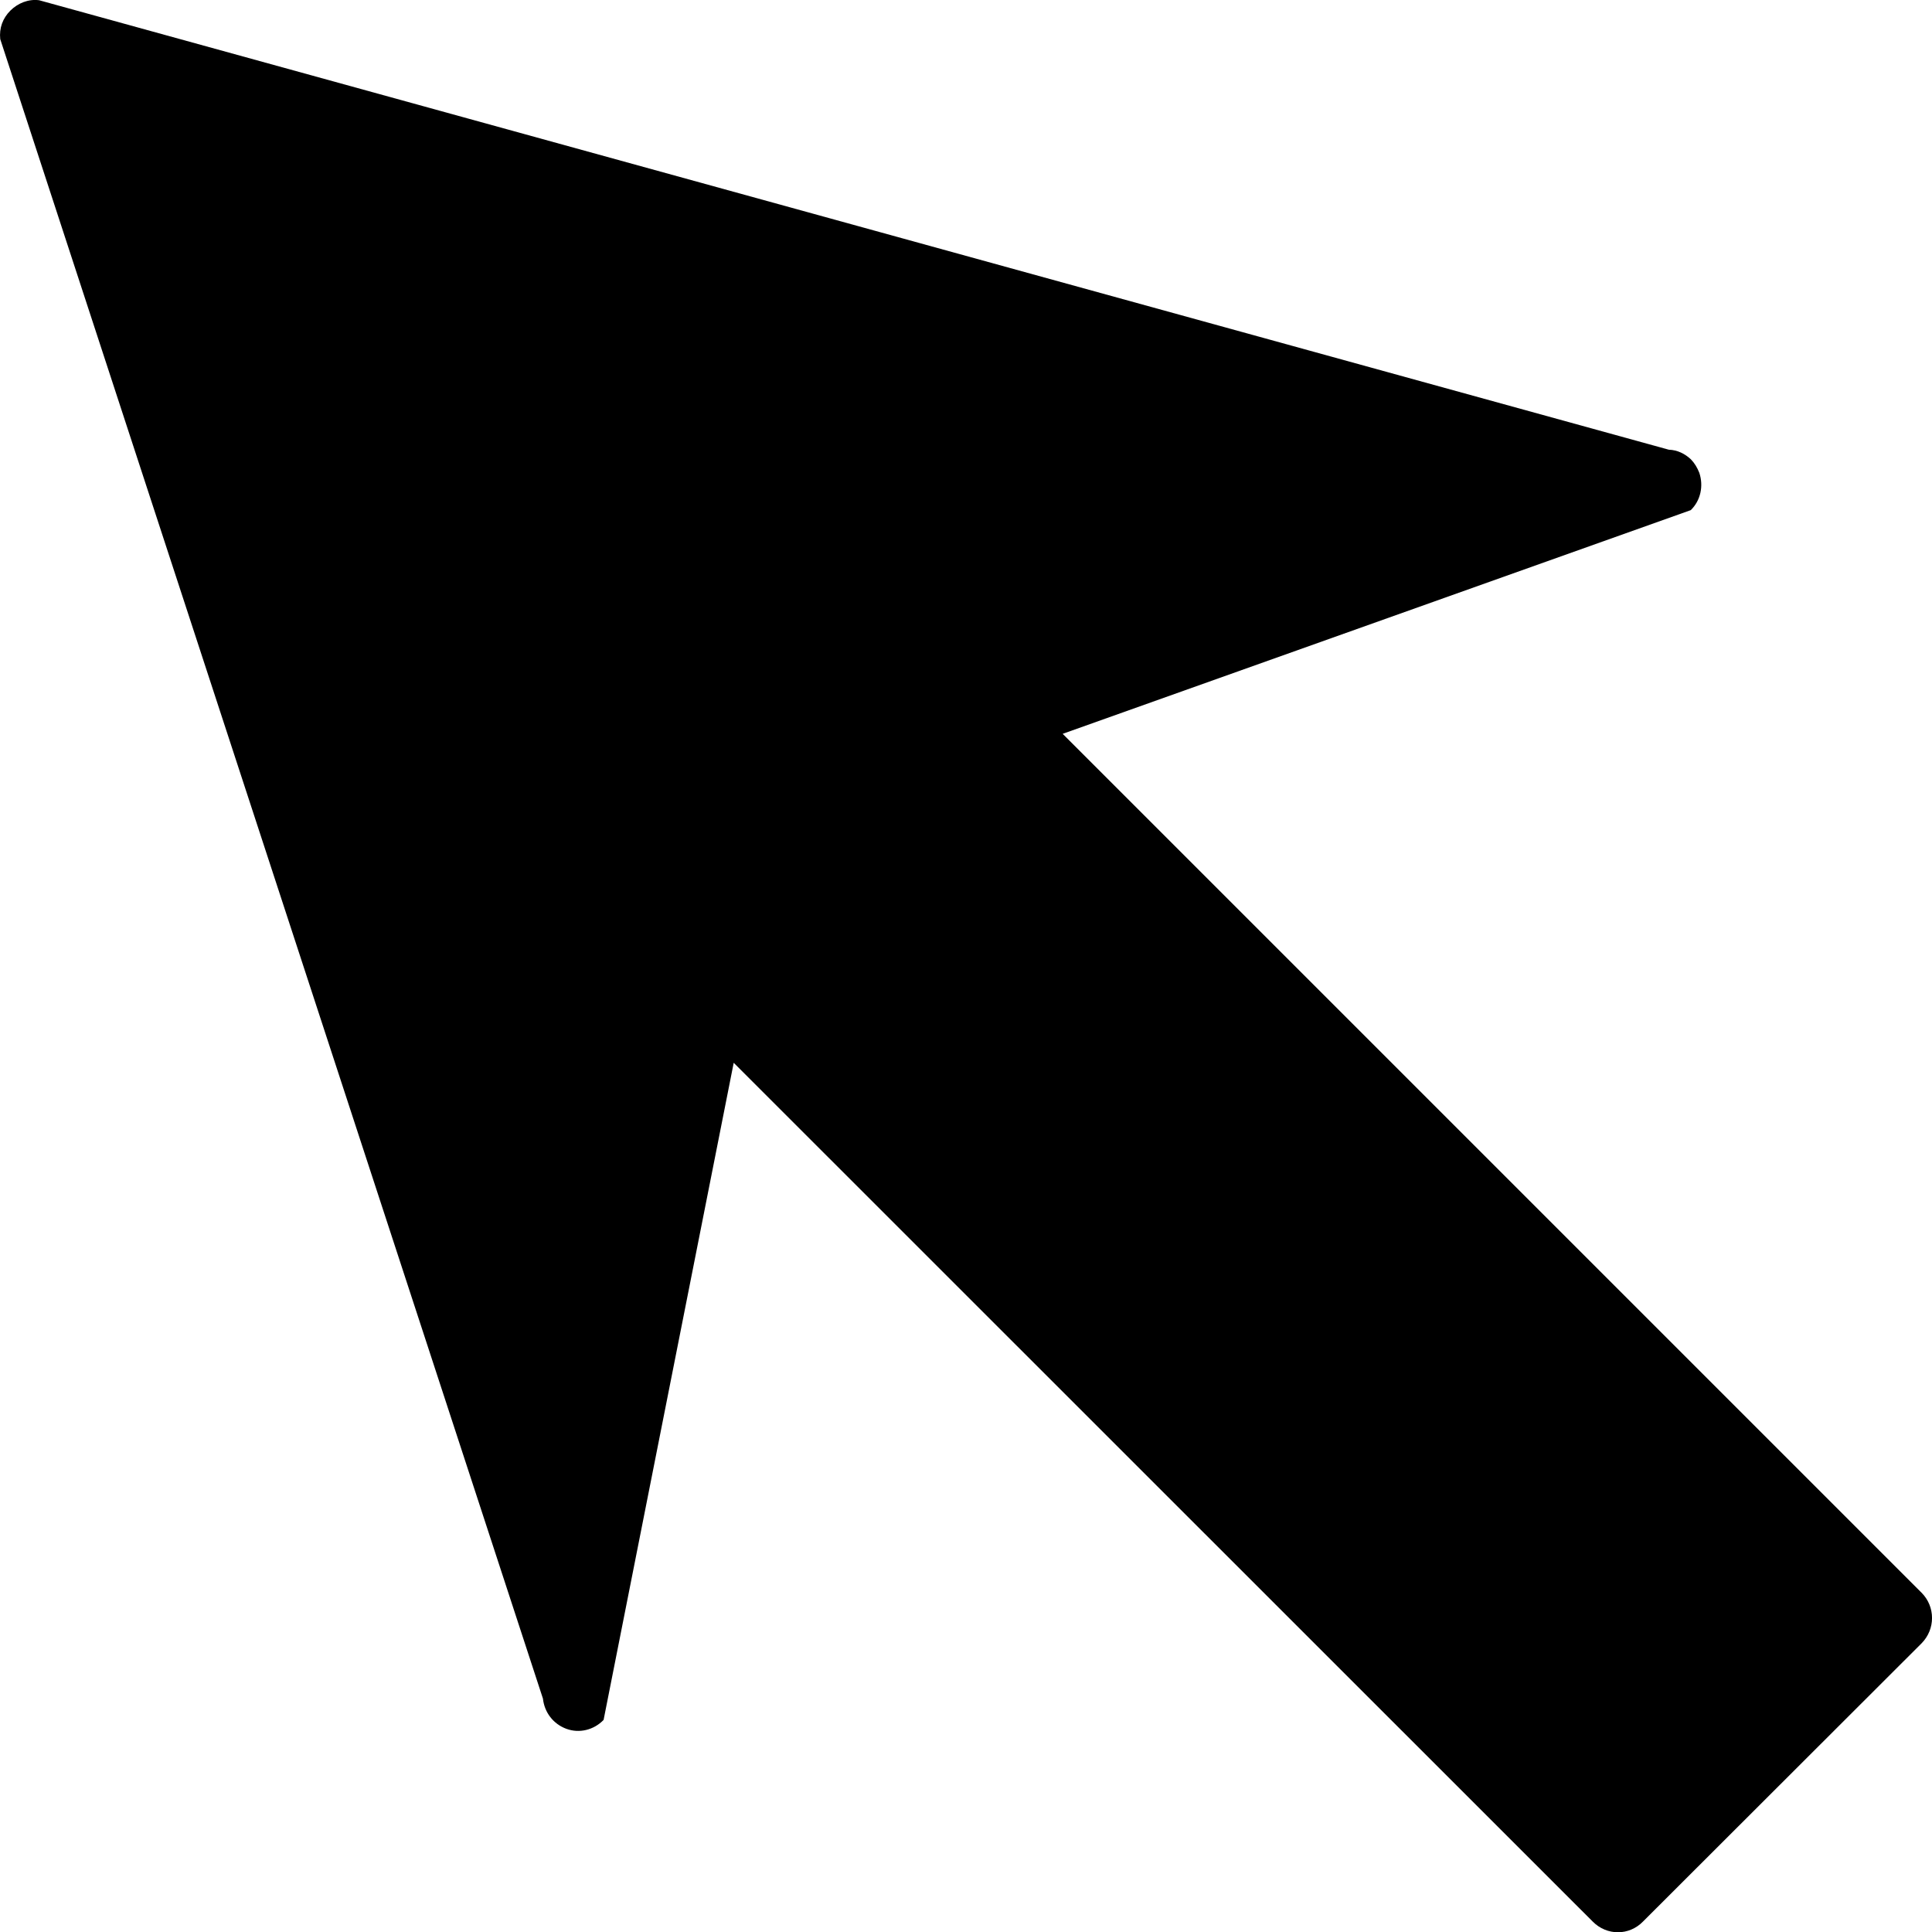<?xml version="1.0" encoding="iso-8859-1"?>
<!-- Generator: Adobe Illustrator 16.0.0, SVG Export Plug-In . SVG Version: 6.00 Build 0)  -->
<!DOCTYPE svg PUBLIC "-//W3C//DTD SVG 1.1//EN" "http://www.w3.org/Graphics/SVG/1.1/DTD/svg11.dtd">
<svg version="1.1" id="Capa_1" xmlns="http://www.w3.org/2000/svg" xmlns:xlink="http://www.w3.org/1999/xlink" x="0px" y="0px"
	 width="16.497px" height="16.498px" viewBox="0 0 16.497 16.498" style="enable-background:new 0 0 16.497 16.498;"
	 xml:space="preserve">
<path d="M14.51,4.037c-0.018-0.045-0.04-0.082-0.072-0.115c-0.05-0.047-0.115-0.08-0.188-0.082L0.334,0.002
	C0.242-0.01,0.153,0.027,0.089,0.09C0.023,0.156-0.008,0.24,0.002,0.334l4.634,14.17c0.013,0.119,0.089,0.217,0.2,0.258
	s0.235,0.01,0.318-0.076l1.111-5.611l7.334,7.332c0.121,0.123,0.312,0.123,0.431,0l2.378-2.375c0.119-0.121,0.119-0.312,0-0.432
	L9.074,6.266l5.363-1.91C14.521,4.275,14.548,4.15,14.51,4.037z"/>
<g>
</g>
<g>
</g>
<g>
</g>
<g>
</g>
<g>
</g>
<g>
</g>
<g>
</g>
<g>
</g>
<g>
</g>
<g>
</g>
<g>
</g>
<g>
</g>
<g>
</g>
<g>
</g>
<g>
</g>
</svg>
